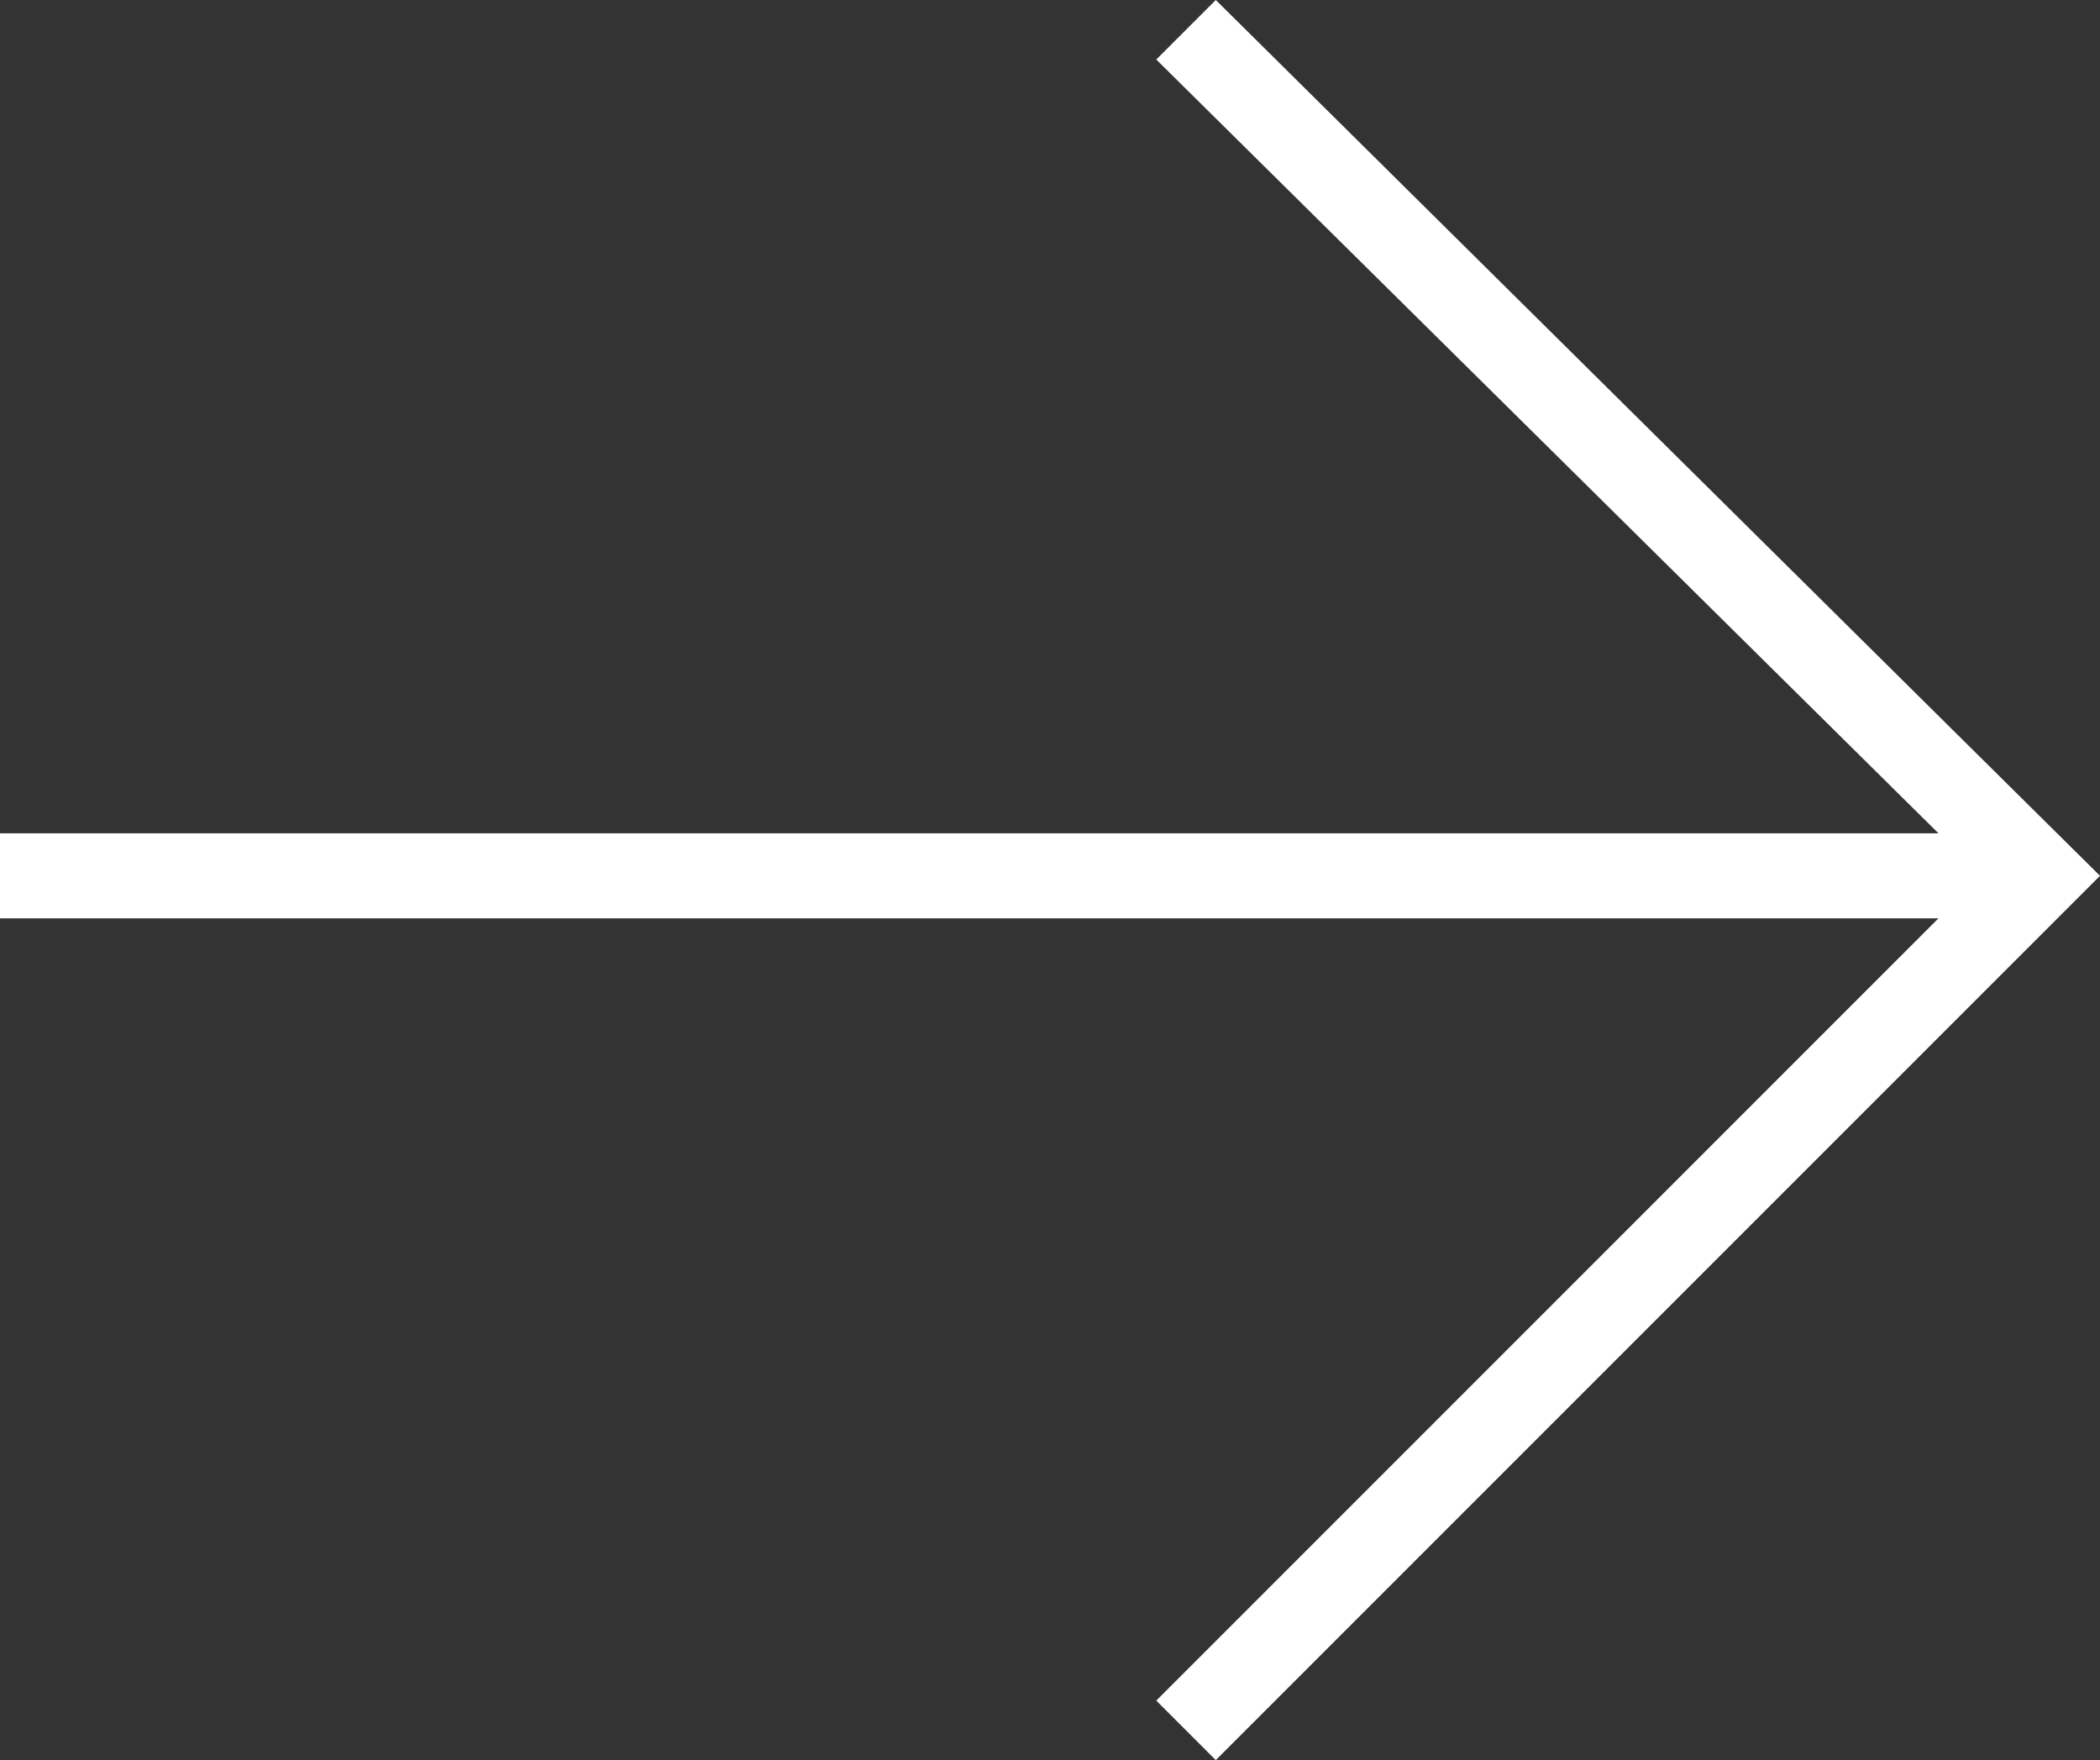 <svg xmlns="http://www.w3.org/2000/svg" viewBox="0 0 24.7 20.7"><rect x="0" y="0" width="24.7" height="20.7" fill="#333333" stroke="none"/><defs><style>.cls-1{fill:#fff;}</style></defs><title>arrow-white-right-icon</title><g id="Layer_2" data-name="Layer 2"><g id="Design-Home"><g id="Footer"><polygon class="cls-1" points="24.7 10.3 14.3 20.7 13.6 20 22.8 10.8 0 10.8 0 9.8 22.8 9.8 13.6 0.7 14.3 0 24.7 10.3"/></g></g></g></svg>